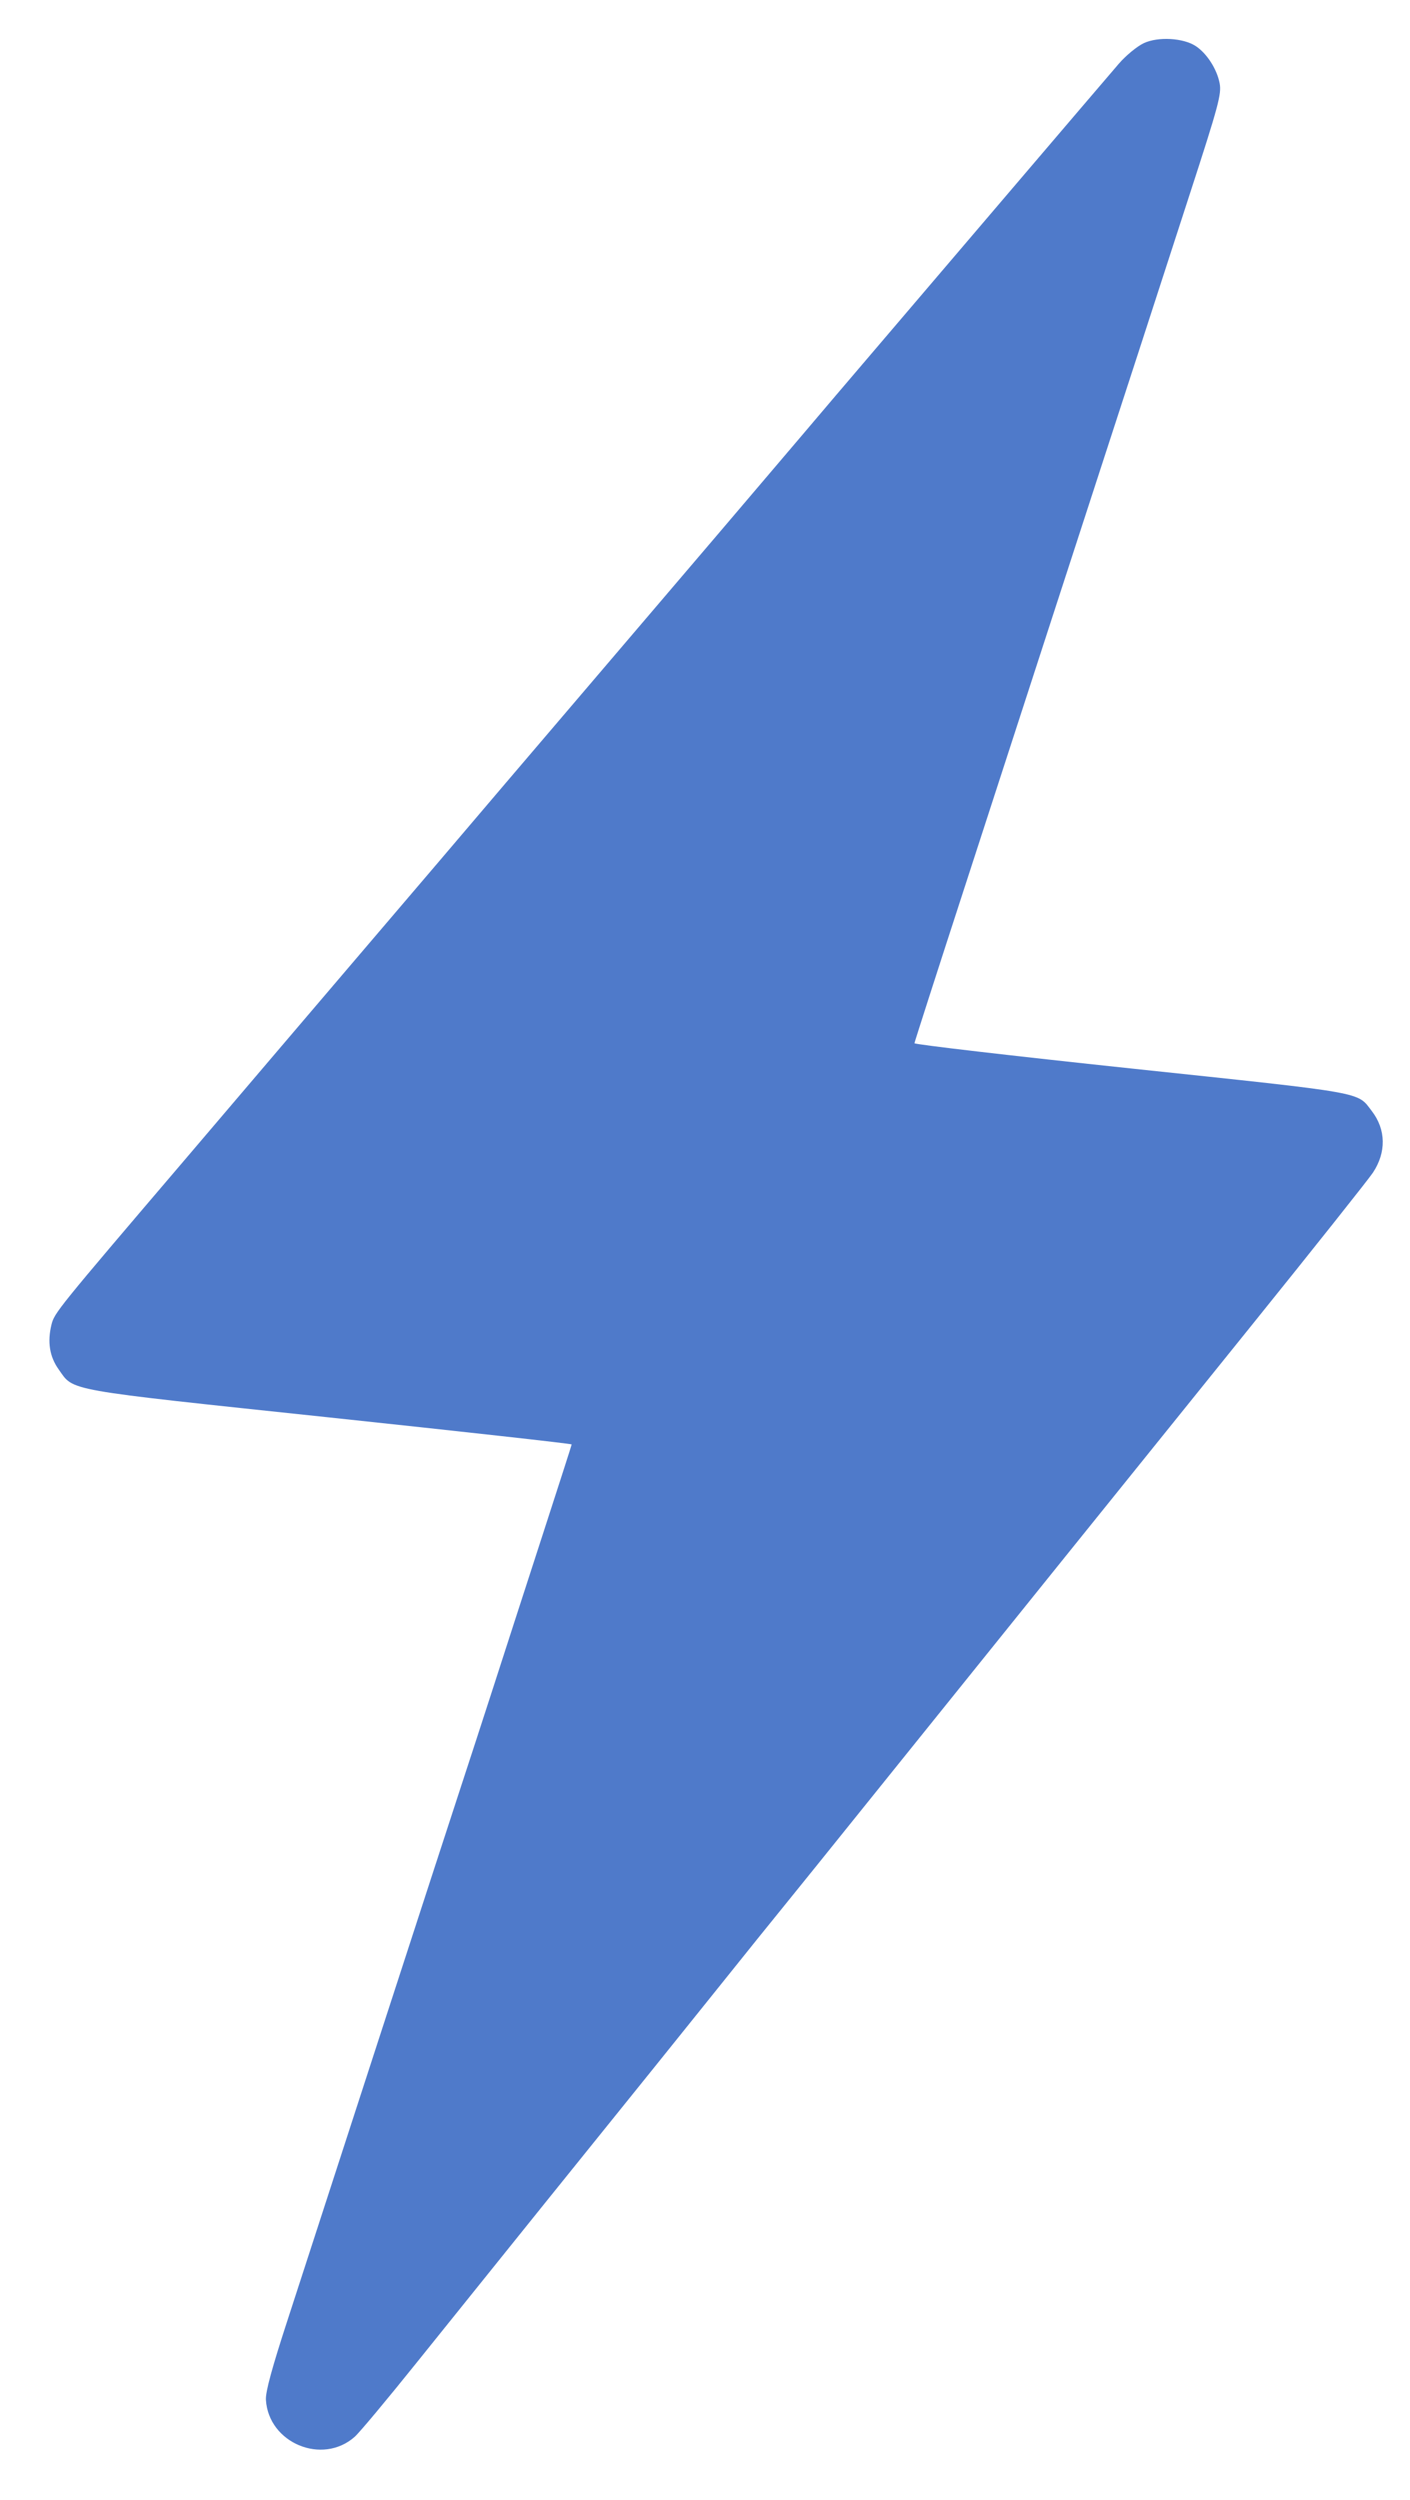 <?xml version="1.0" encoding="UTF-8"?> <svg xmlns="http://www.w3.org/2000/svg" width="22" height="39" viewBox="0 0 22 39" fill="none"> <path fill-rule="evenodd" clip-rule="evenodd" d="M17.847 0.673C17.744 0.721 17.567 0.866 17.456 0.995C17.344 1.125 16.558 2.045 15.709 3.041C14.86 4.037 13.909 5.153 13.595 5.52C13.281 5.888 12.793 6.46 12.512 6.793C12.023 7.37 10.578 9.066 9.243 10.63C8.2 11.852 7.433 12.752 6.836 13.455C6.523 13.822 5.936 14.511 5.531 14.985C5.126 15.46 4.589 16.09 4.336 16.387C4.084 16.683 3.432 17.45 2.886 18.09C0.884 20.437 0.849 20.481 0.803 20.666C0.737 20.936 0.774 21.165 0.915 21.363C1.159 21.706 0.957 21.67 5.138 22.113C7.219 22.334 8.921 22.523 8.92 22.534C8.919 22.545 8.71 23.194 8.456 23.977C8.202 24.76 7.855 25.831 7.686 26.356C7.516 26.881 7.297 27.555 7.198 27.855C7.099 28.155 6.53 29.904 5.933 31.741C5.337 33.578 4.689 35.572 4.494 36.172C4.245 36.935 4.141 37.316 4.149 37.439C4.19 38.114 5.029 38.463 5.534 38.016C5.609 37.95 6.045 37.427 6.504 36.855C7.324 35.833 9.735 32.837 10.182 32.285C10.307 32.13 10.675 31.672 11 31.267C11.324 30.862 11.696 30.399 11.826 30.238C11.956 30.077 12.176 29.804 12.316 29.632C12.455 29.459 12.648 29.22 12.745 29.101C12.841 28.982 13.422 28.261 14.035 27.498C15.639 25.504 17.508 23.183 19.529 20.676C20.499 19.473 21.35 18.401 21.421 18.295C21.632 17.977 21.626 17.622 21.404 17.333C21.17 17.029 21.35 17.061 17.658 16.67C15.791 16.472 14.265 16.294 14.268 16.275C14.27 16.256 14.62 15.166 15.047 13.854C15.473 12.542 16.088 10.65 16.412 9.65C16.736 8.651 17.115 7.485 17.254 7.06C17.393 6.635 17.629 5.909 17.779 5.447C17.929 4.984 18.279 3.904 18.558 3.046C19.014 1.644 19.061 1.467 19.03 1.3C18.988 1.078 18.83 0.833 18.657 0.719C18.462 0.591 18.07 0.569 17.847 0.673Z" fill="#2C5FBF" fill-opacity="0.83"></path> </svg> 